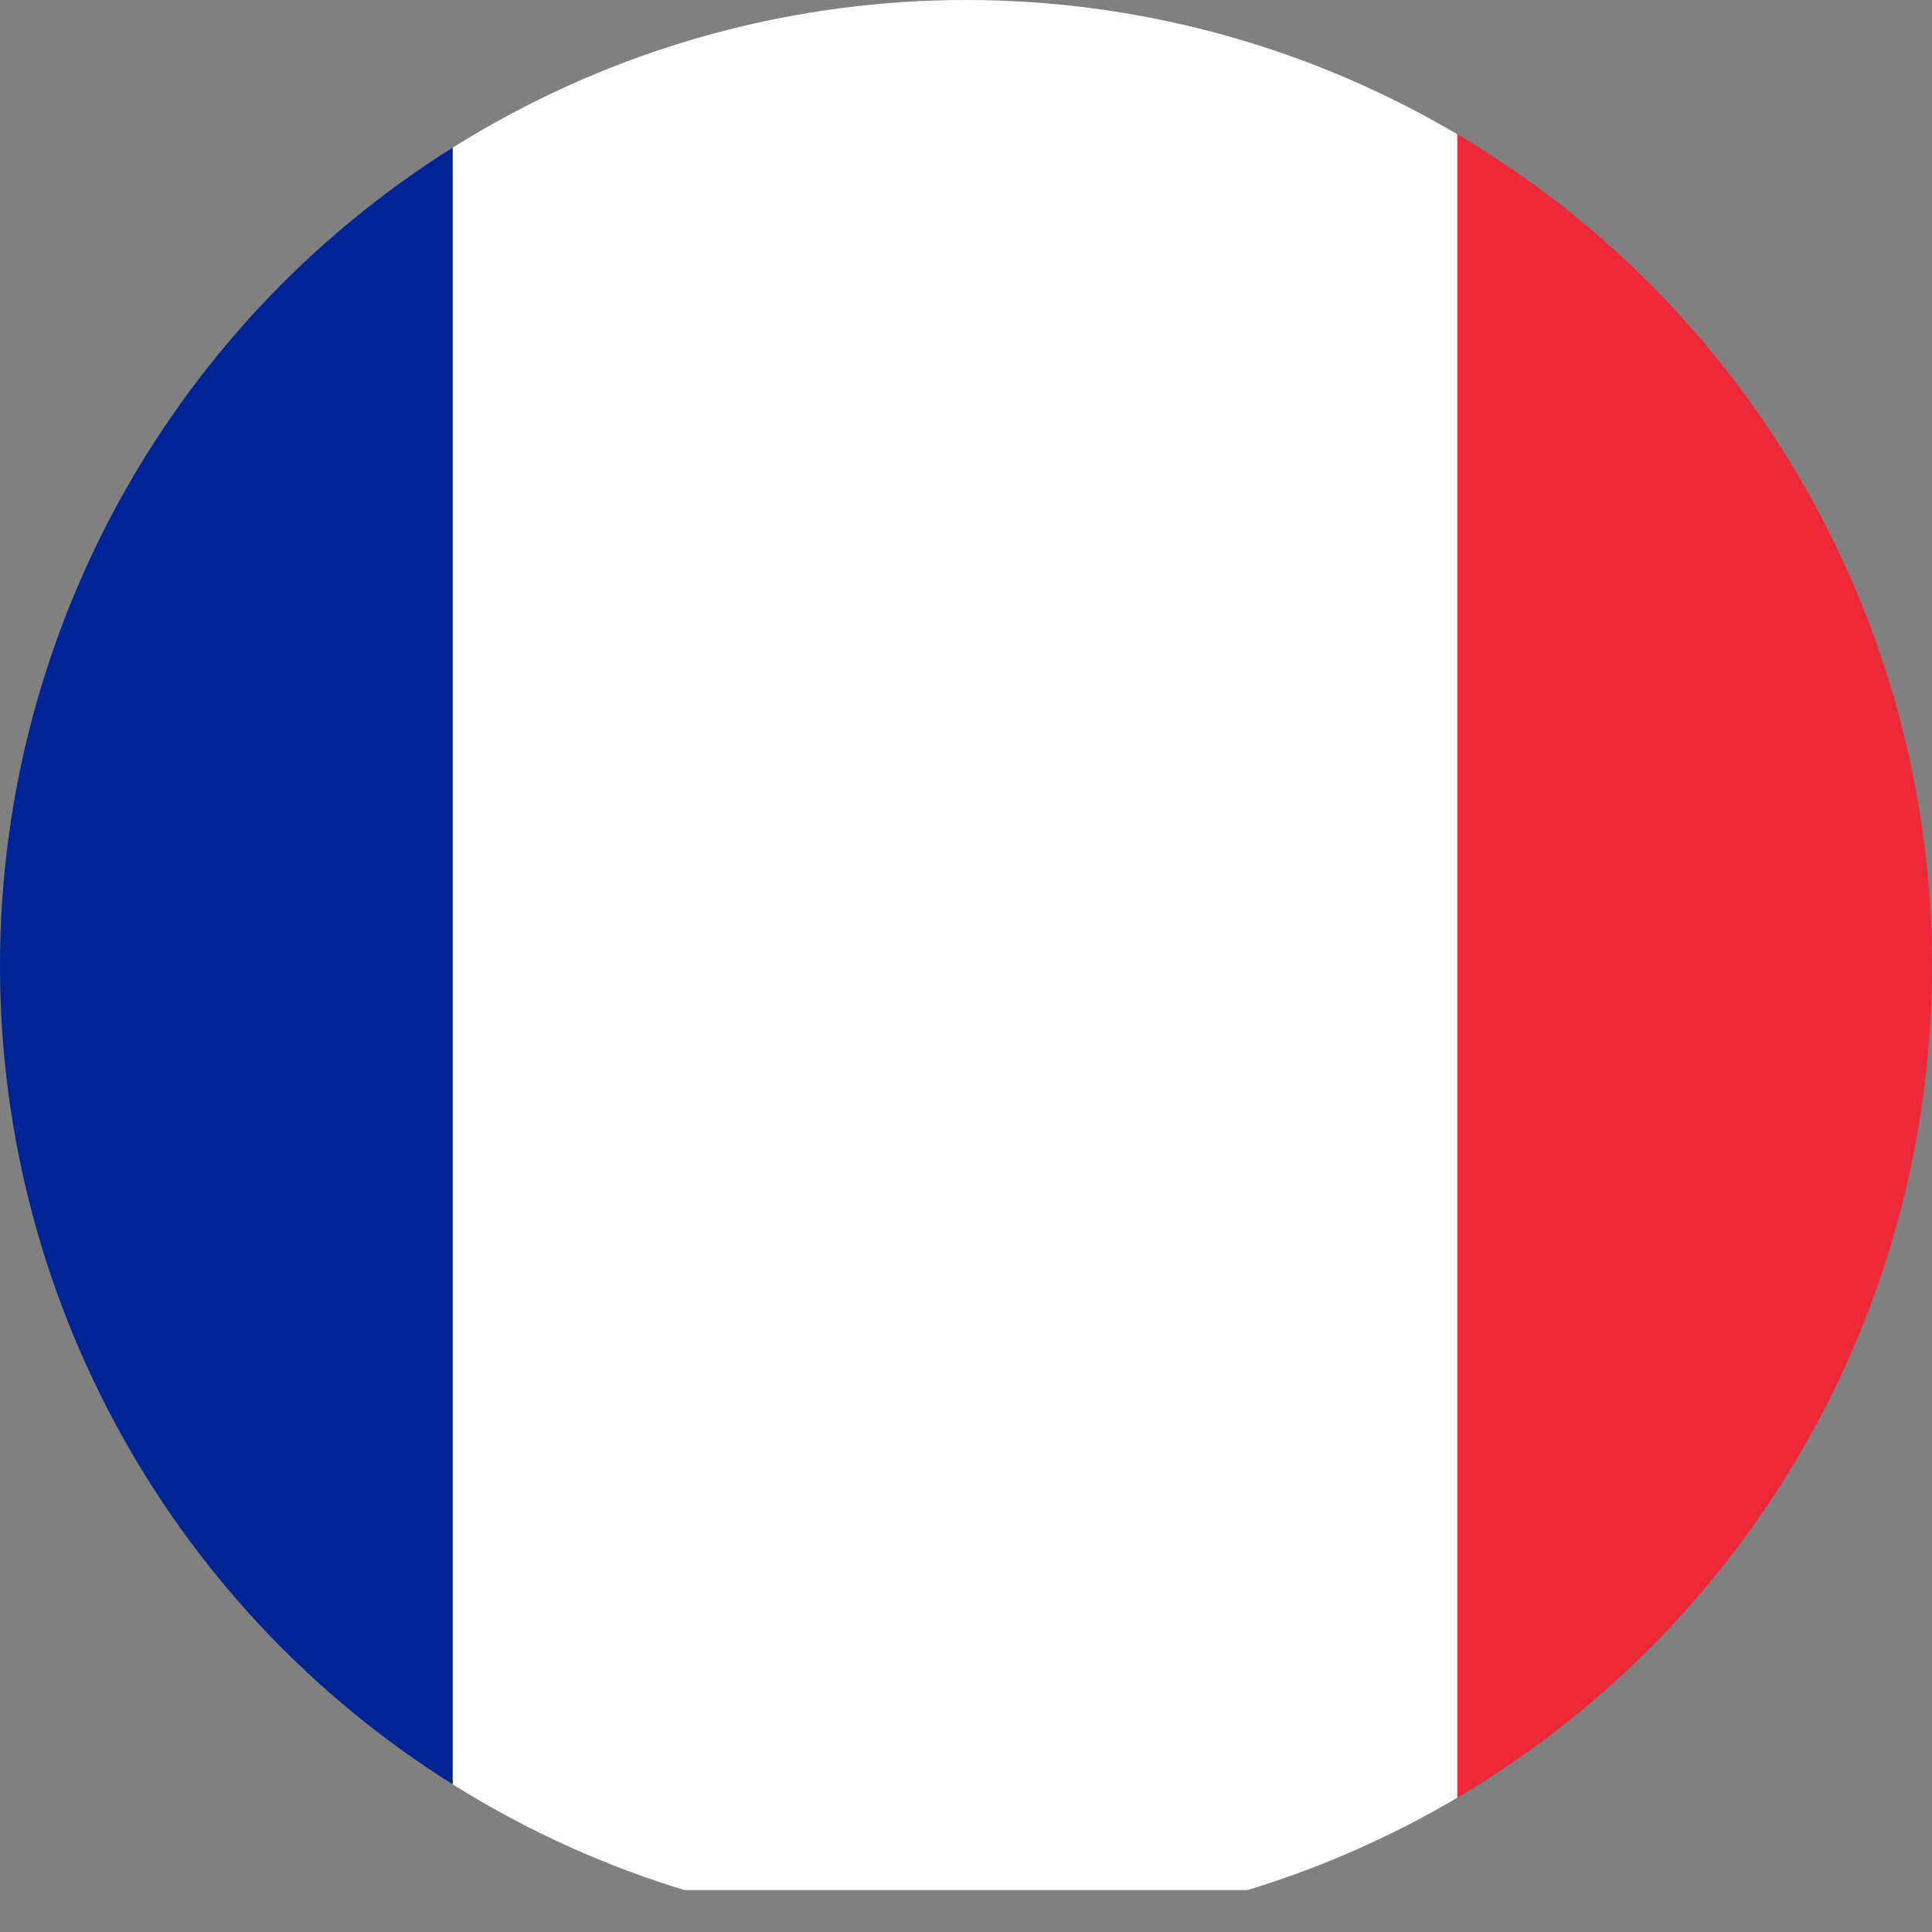 <svg xmlns="http://www.w3.org/2000/svg" xmlns:xlink="http://www.w3.org/1999/xlink" width="28" height="28" viewBox="0 0 28 28"><rect x="0" y="0" width="28" height="28" fill="#808080" stroke="none"/><defs><style>.a{fill:#fff;}.b{clip-path:url(#a);}.c{fill:#ed2939;}.d{fill:#002395;}</style><clipPath id="a"><circle class="a" cx="14" cy="14" r="14" transform="translate(134 902)"/></clipPath></defs><g class="b" transform="translate(-134 -902)"><g transform="translate(126 901)"><g transform="translate(0 0)"><rect class="c" width="14.56" height="28.392" transform="translate(29.12)"/><rect class="a" width="14.56" height="28.392" transform="translate(14.56)"/><rect class="d" width="14.56" height="28.392"/></g></g></g></svg>